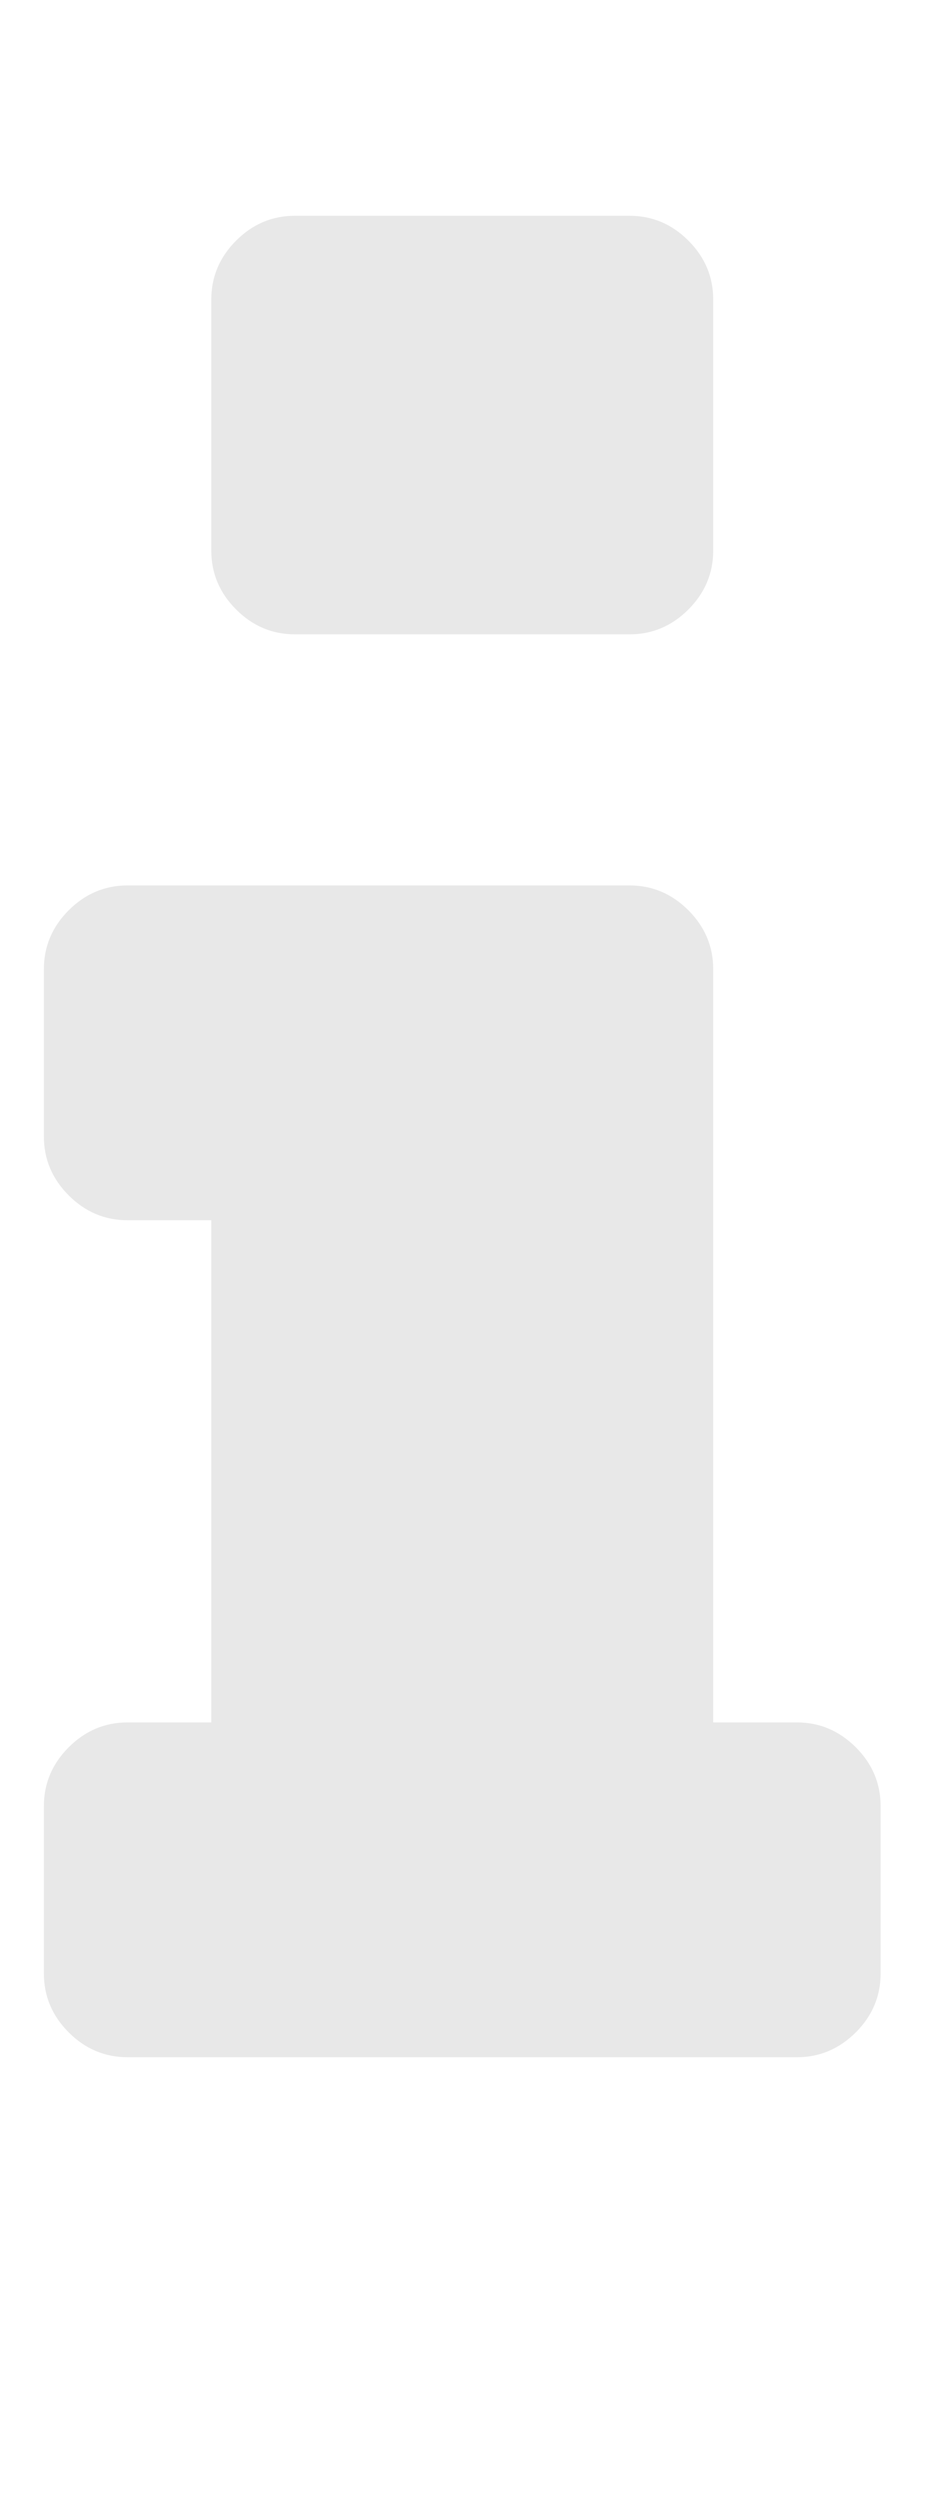 <svg width="6" height="16" viewBox="0 0 6 16" fill="none" xmlns="http://www.w3.org/2000/svg">
<g clip-path="url(#clip0_4088_190)">
<path d="M5.639 11.56V12.631C5.639 12.776 5.586 12.902 5.48 13.008C5.373 13.114 5.248 13.167 5.103 13.167H0.817C0.672 13.167 0.546 13.114 0.44 13.008C0.334 12.902 0.281 12.776 0.281 12.631V11.56C0.281 11.415 0.334 11.289 0.44 11.183C0.546 11.077 0.672 11.024 0.817 11.024H1.353V7.81H0.817C0.672 7.81 0.546 7.757 0.44 7.651C0.334 7.545 0.281 7.419 0.281 7.274V6.203C0.281 6.058 0.334 5.932 0.44 5.826C0.546 5.72 0.672 5.667 0.817 5.667H4.031C4.176 5.667 4.302 5.72 4.408 5.826C4.514 5.932 4.567 6.058 4.567 6.203V11.024H5.103C5.248 11.024 5.373 11.077 5.48 11.183C5.586 11.289 5.639 11.415 5.639 11.56ZM4.567 1.917V3.524C4.567 3.669 4.514 3.795 4.408 3.901C4.302 4.007 4.176 4.06 4.031 4.06H1.889C1.743 4.06 1.618 4.007 1.512 3.901C1.406 3.795 1.353 3.669 1.353 3.524V1.917C1.353 1.772 1.406 1.646 1.512 1.54C1.618 1.434 1.743 1.381 1.889 1.381H4.031C4.176 1.381 4.302 1.434 4.408 1.54C4.514 1.646 4.567 1.772 4.567 1.917Z" fill="#E8E8E8"/>
</g>
<defs>
<clipPath id="clip0_4088_190">
<rect width="5.36" height="15" fill="white" transform="matrix(1 0 0 -1 0.28 15.31)"/>
</clipPath>
</defs>
</svg>
